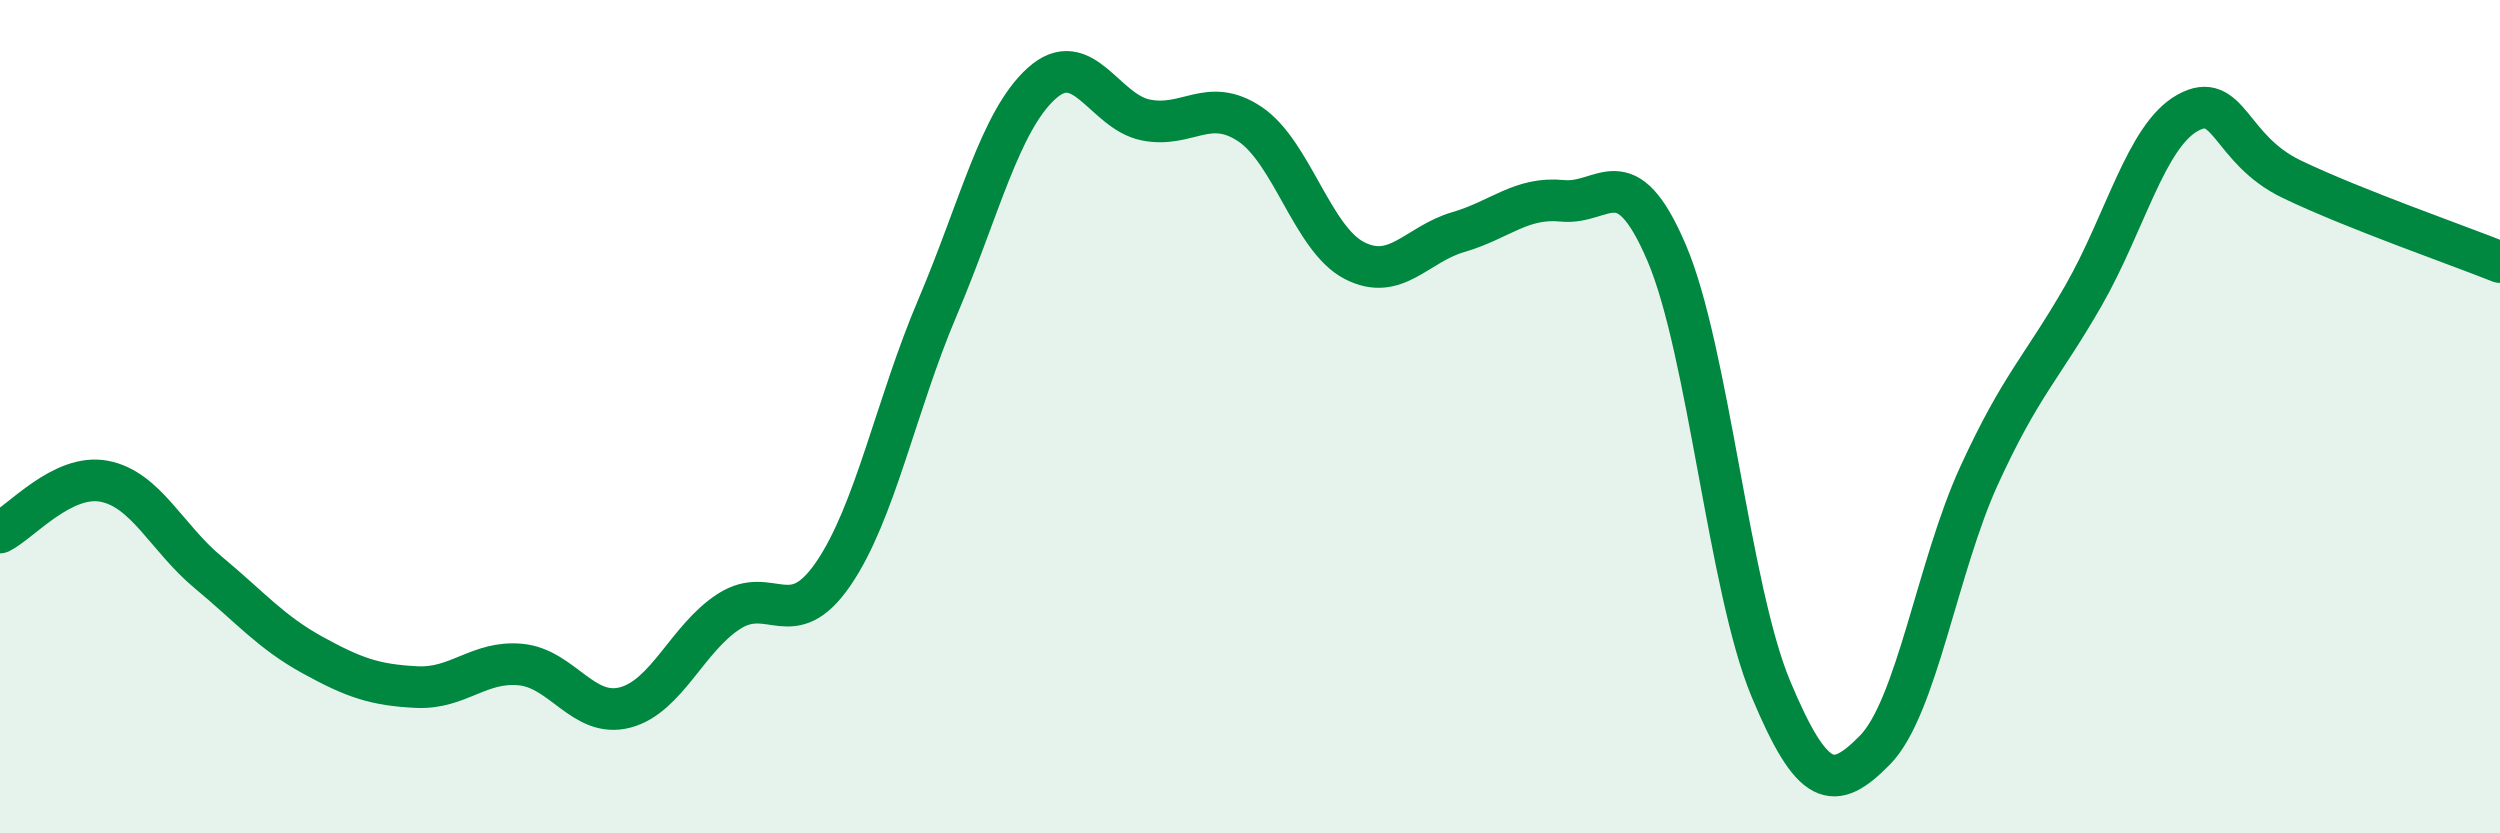 
    <svg width="60" height="20" viewBox="0 0 60 20" xmlns="http://www.w3.org/2000/svg">
      <path
        d="M 0,12.78 C 0.5,12.53 1.5,11.36 2.5,11.55 C 3.5,11.74 4,12.91 5,13.74 C 6,14.57 6.5,15.17 7.5,15.72 C 8.5,16.27 9,16.44 10,16.49 C 11,16.54 11.5,15.85 12.5,15.95 C 13.5,16.05 14,17.24 15,16.98 C 16,16.72 16.5,15.31 17.5,14.67 C 18.5,14.03 19,15.23 20,13.77 C 21,12.31 21.5,9.73 22.5,7.38 C 23.5,5.03 24,2.9 25,2 C 26,1.1 26.5,2.68 27.5,2.88 C 28.5,3.08 29,2.31 30,2.98 C 31,3.65 31.5,5.73 32.5,6.25 C 33.5,6.77 34,5.86 35,5.57 C 36,5.28 36.5,4.72 37.5,4.82 C 38.5,4.92 39,3.73 40,6.07 C 41,8.41 41.5,14.14 42.5,16.53 C 43.5,18.92 44,19.02 45,18 C 46,16.98 46.5,13.59 47.5,11.41 C 48.5,9.23 49,8.84 50,7.1 C 51,5.36 51.5,3.27 52.5,2.71 C 53.5,2.15 53.5,3.58 55,4.3 C 56.5,5.02 59,5.89 60,6.29L60 20L0 20Z"
        fill="#008740"
        opacity="0.1"
        stroke-linecap="round"
        stroke-linejoin="round"
      />
      <path
        d="M 0,12.78 C 0.5,12.53 1.5,11.36 2.5,11.55 C 3.5,11.74 4,12.91 5,13.74 C 6,14.57 6.5,15.17 7.5,15.72 C 8.5,16.27 9,16.44 10,16.49 C 11,16.54 11.5,15.85 12.5,15.95 C 13.5,16.05 14,17.24 15,16.98 C 16,16.72 16.5,15.31 17.5,14.67 C 18.5,14.03 19,15.23 20,13.77 C 21,12.31 21.5,9.73 22.5,7.38 C 23.5,5.03 24,2.9 25,2 C 26,1.1 26.5,2.68 27.5,2.88 C 28.5,3.08 29,2.31 30,2.98 C 31,3.65 31.5,5.73 32.5,6.25 C 33.5,6.77 34,5.86 35,5.57 C 36,5.28 36.5,4.72 37.5,4.82 C 38.5,4.92 39,3.73 40,6.07 C 41,8.41 41.5,14.14 42.5,16.53 C 43.5,18.92 44,19.02 45,18 C 46,16.98 46.5,13.59 47.5,11.41 C 48.5,9.23 49,8.84 50,7.1 C 51,5.36 51.5,3.27 52.5,2.71 C 53.5,2.15 53.5,3.58 55,4.3 C 56.5,5.02 59,5.89 60,6.29"
        stroke="#008740"
        stroke-width="1"
        fill="none"
        stroke-linecap="round"
        stroke-linejoin="round"
      />
    </svg>
  